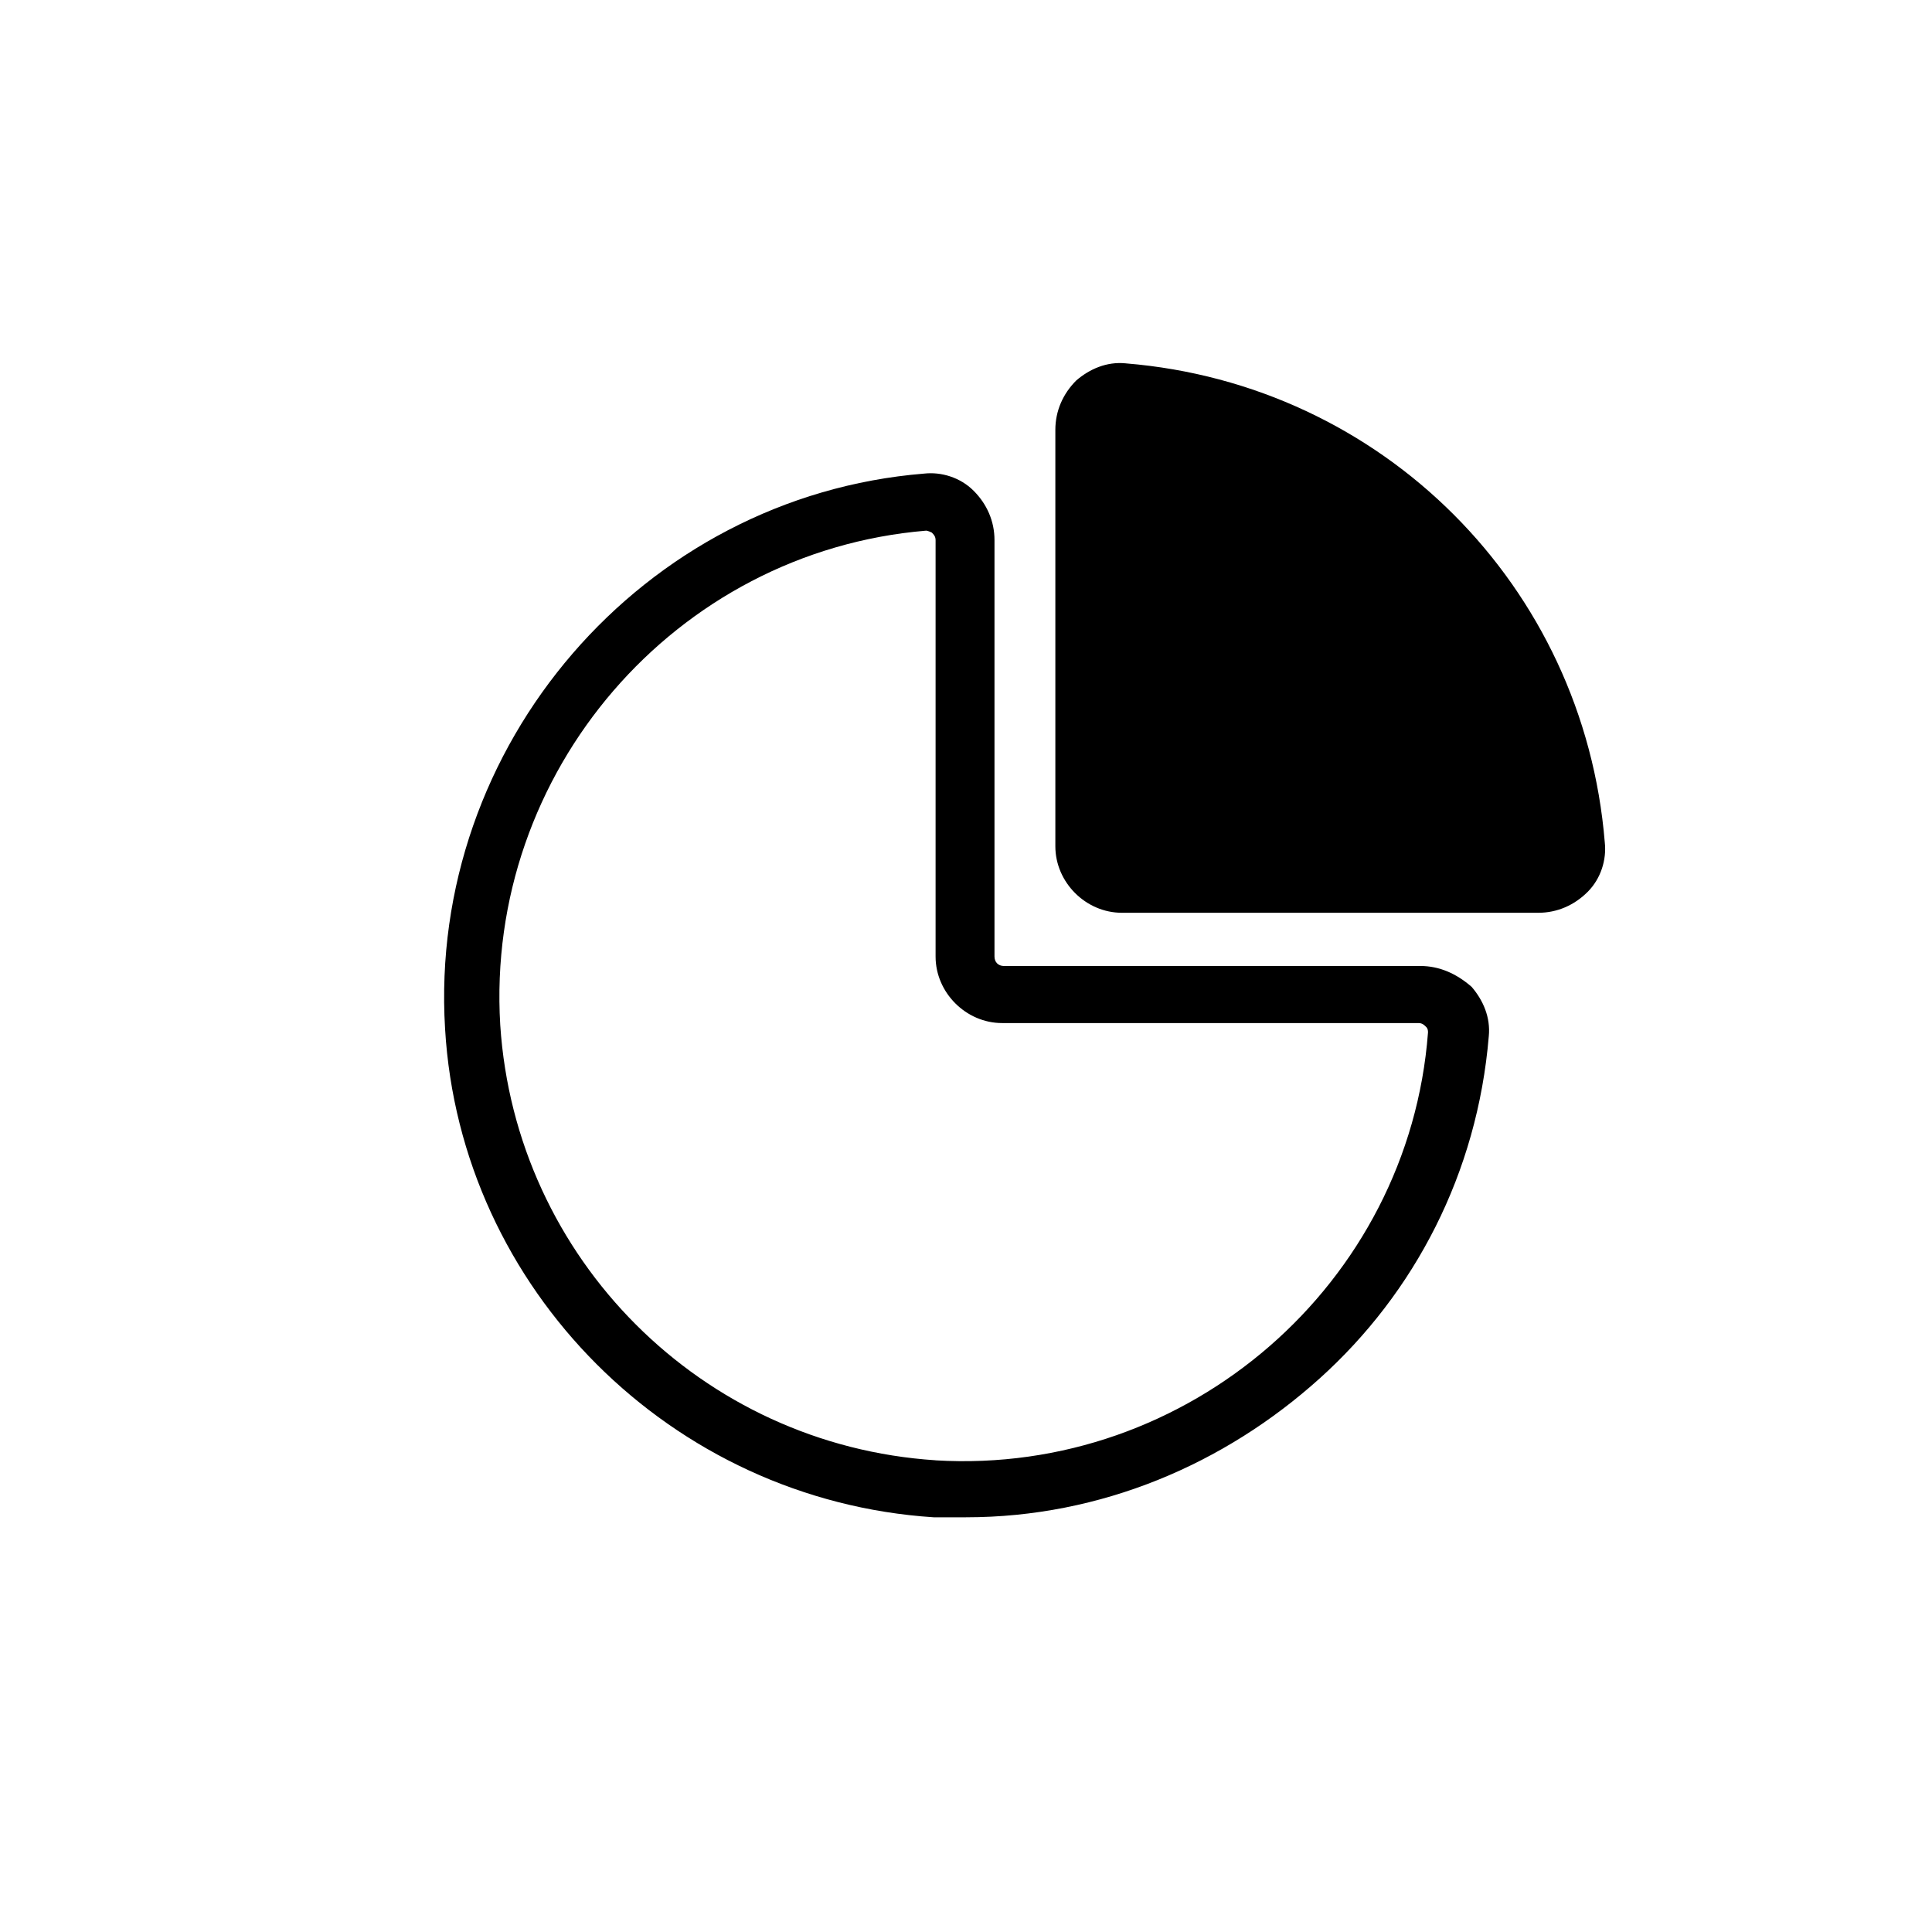 <?xml version="1.0" encoding="UTF-8"?>
<!-- Uploaded to: ICON Repo, www.iconrepo.com, Generator: ICON Repo Mixer Tools -->
<svg fill="#000000" width="800px" height="800px" version="1.1" viewBox="144 144 512 512" xmlns="http://www.w3.org/2000/svg">
 <g>
  <path d="m520.41 400h-110.34c-1.512 0-2.519-1.008-2.519-2.519v-110.34c0-5.039-2.016-9.574-5.543-13.098-3.527-3.527-8.566-5.039-13.098-4.535-74.562 6.047-131.5 72.043-126.96 147.11 4.031 69.02 59.953 124.95 129.48 129.48h8.566c35.77 0 68.52-14.105 93.707-36.777 25.191-22.672 41.816-54.41 44.84-90.688 0.504-5.039-1.512-9.574-4.535-13.098-4.031-3.523-8.566-5.539-13.602-5.539zm-128.47 130.99c-61.969-4.031-111.34-53.402-115.37-115.37-4.031-67.008 46.352-125.45 112.85-130.99 0.504 0 1.512 0.504 1.512 0.504 0.504 0.504 1.008 1.008 1.008 2.016v110.34c0 9.574 8.062 17.633 17.633 17.633h110.34c1.008 0 1.512 0.504 2.016 1.008s0.504 1.008 0.504 1.512c-5.039 66.5-63.48 117.39-130.49 113.36z"/>
  <path d="m442.32 240.29c-5.039-0.504-9.574 1.512-13.098 4.535-3.527 3.527-5.543 8.062-5.543 13.098v110.34c0 9.574 8.062 17.633 17.633 17.633h110.34c5.039 0 9.574-2.016 13.098-5.543 3.527-3.527 5.039-8.566 4.535-13.098-5.543-68.012-58.949-121.42-126.96-126.96z"/>
 </g>
</svg>